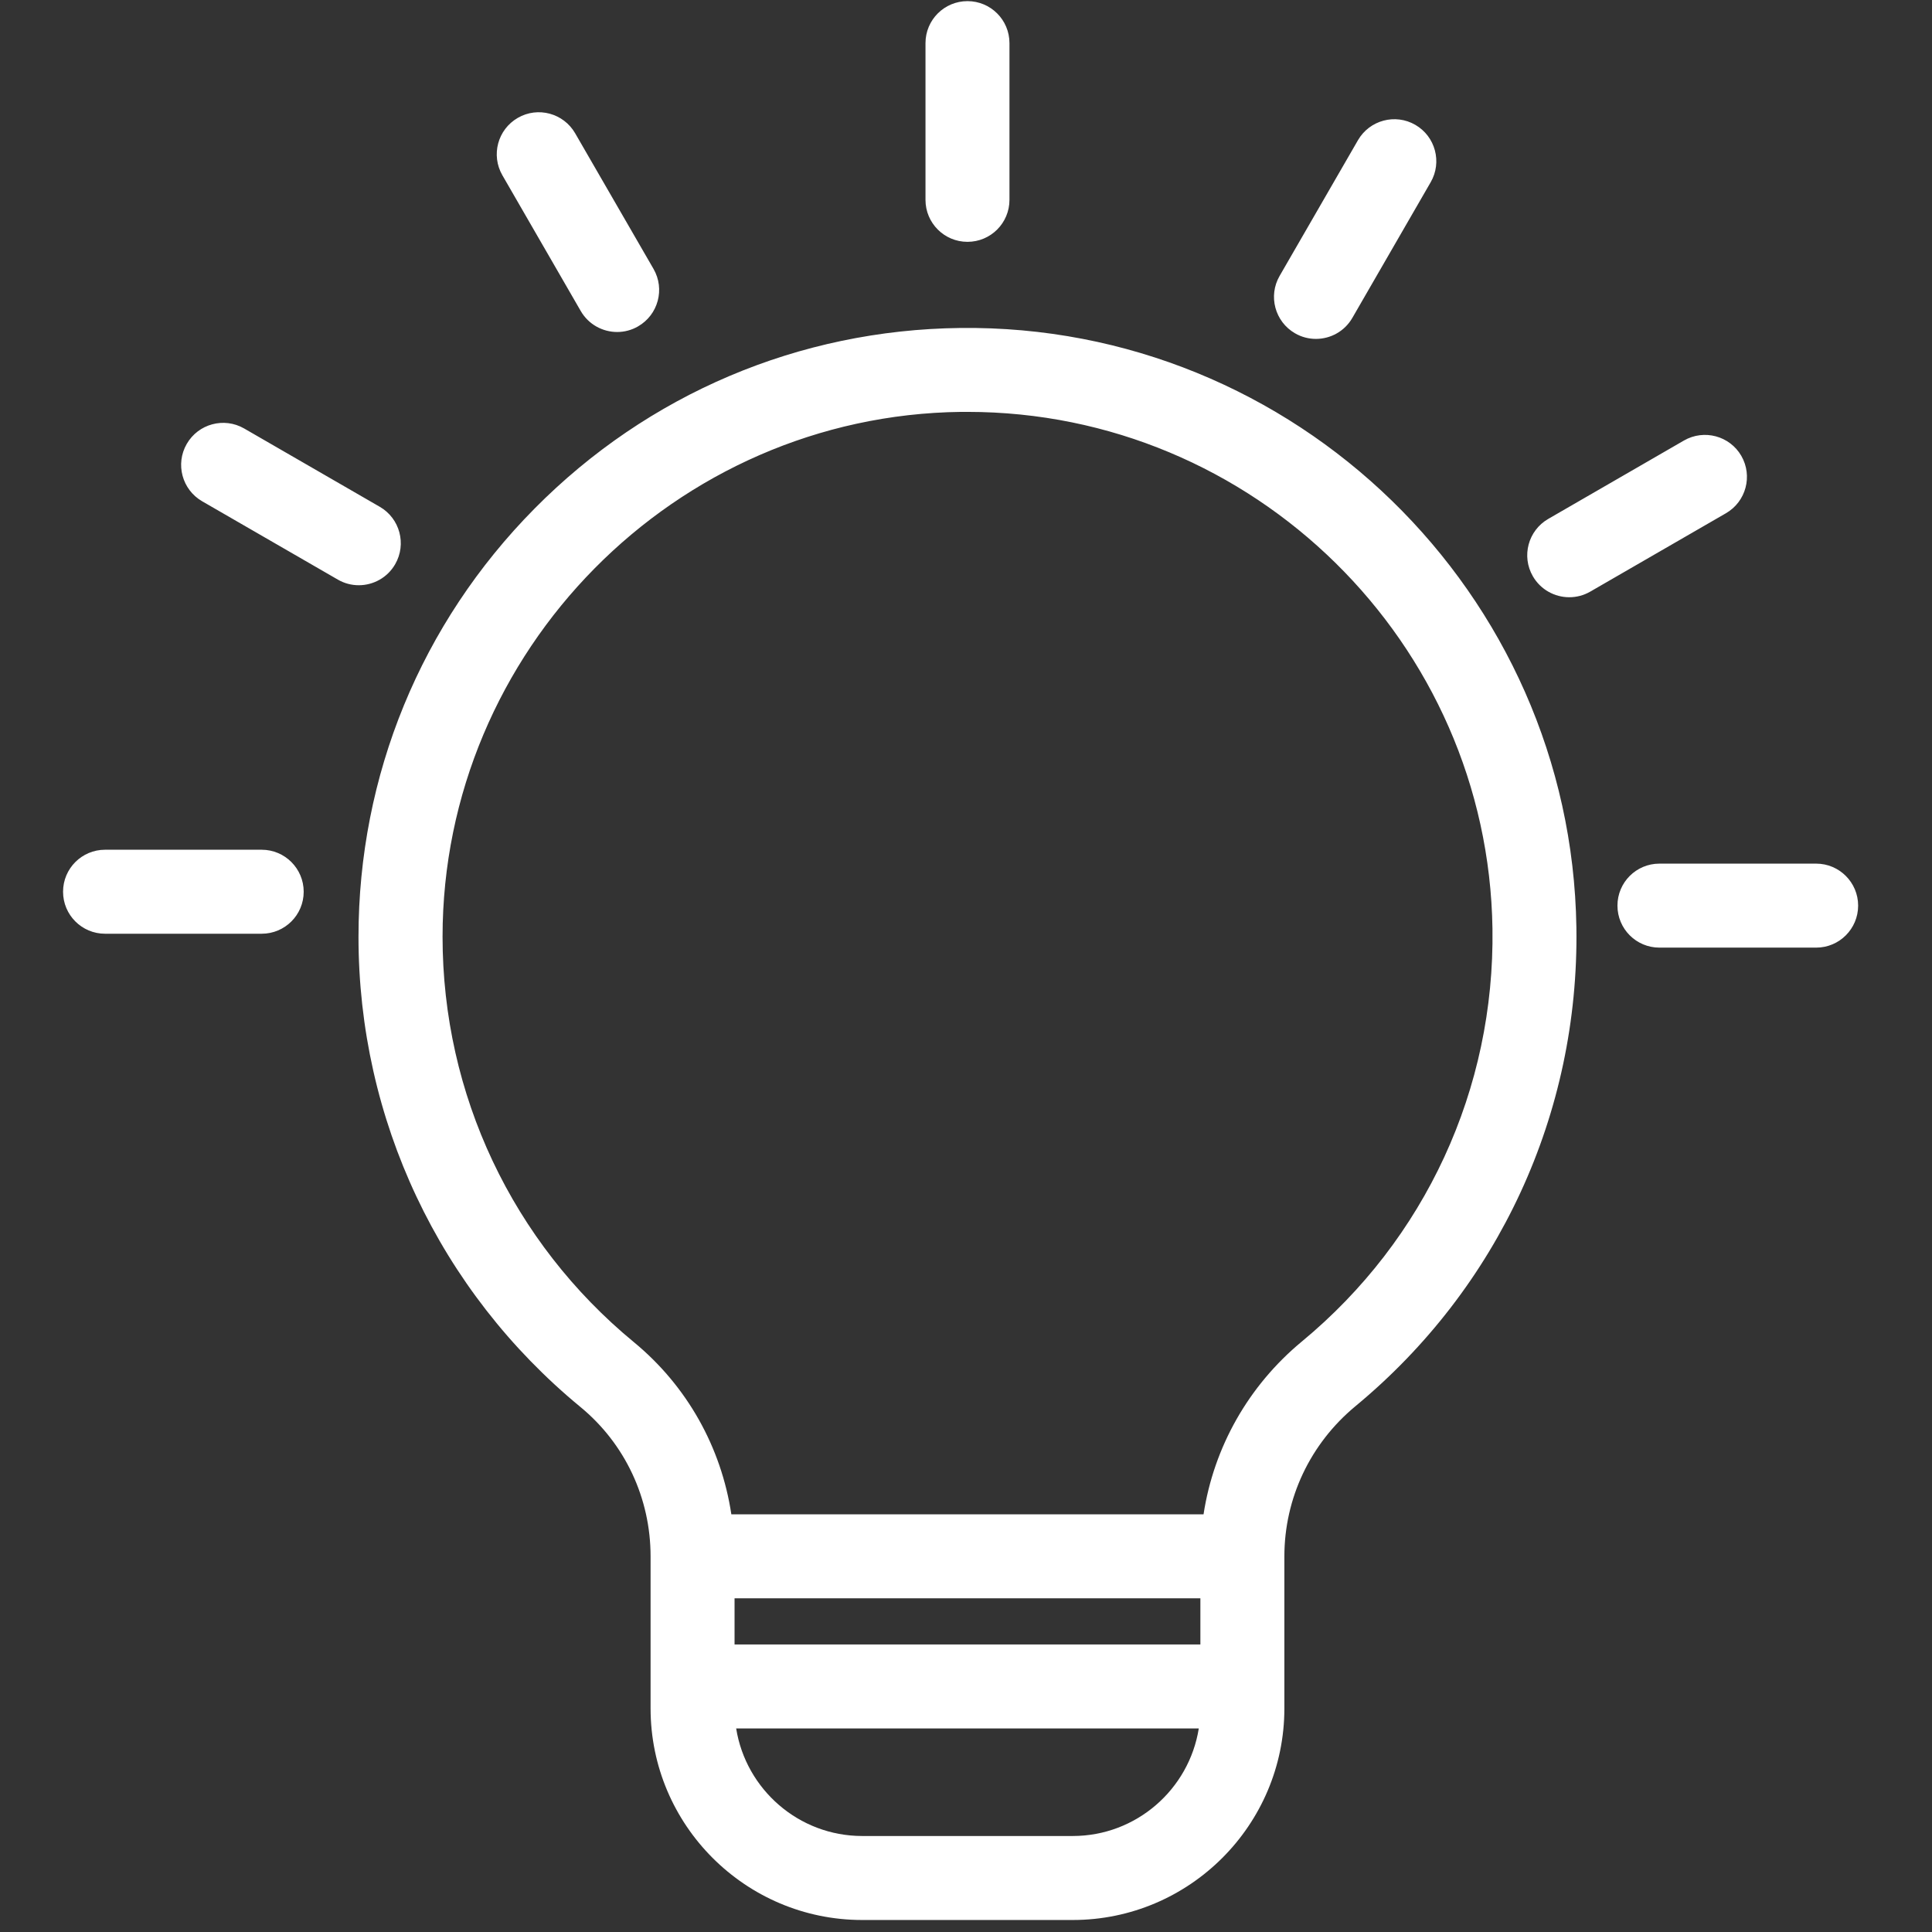 <svg xmlns="http://www.w3.org/2000/svg" xmlns:xlink="http://www.w3.org/1999/xlink" width="150" zoomAndPan="magnify" viewBox="0 0 112.5 112.5" height="150" preserveAspectRatio="xMidYMid meet" version="1.2"><rect x="0" y="0" width="112.5" height="112.5" fill="#333333" stroke="none"/><defs><clipPath id="dd607afdc4"><path d="M 3.664 0 L 108.199 0 L 108.199 112 L 3.664 112 Z M 3.664 0 "/></clipPath></defs><g id="22c8e2ba3a"><g clip-rule="nonzero" clip-path="url(#dd607afdc4)"><path style=" stroke:none;fill-rule:nonzero;fill:#ffffff;fill-opacity:1;" d="M 55.906 19.098 C 46.523 19.207 37.723 22.945 31.121 29.621 C 24.512 36.305 20.875 45.16 20.875 54.555 C 20.875 65.188 25.586 75.168 33.805 81.934 C 36.395 84.07 37.883 87.238 37.883 90.625 L 37.883 99.477 C 37.883 106.273 43.41 111.801 50.207 111.801 L 62.465 111.801 C 69.258 111.801 74.789 106.273 74.789 99.477 L 74.789 90.625 C 74.789 87.246 76.297 84.062 78.922 81.887 C 87.266 74.988 91.957 64.824 91.793 54.004 C 91.496 34.52 75.398 18.859 55.906 19.098 Z M 62.465 106.91 L 50.207 106.91 C 46.508 106.91 43.434 104.191 42.867 100.648 L 69.805 100.648 C 69.238 104.195 66.164 106.91 62.465 106.91 Z M 69.898 95.758 L 42.773 95.758 L 42.773 93.07 L 69.898 93.07 Z M 75.805 78.117 C 72.691 80.695 70.68 84.273 70.082 88.18 L 42.586 88.18 C 41.996 84.266 40.004 80.703 36.914 78.156 C 29.832 72.324 25.77 63.719 25.77 54.551 C 25.77 37.895 39.316 24.184 55.965 23.984 C 56.09 23.984 56.211 23.984 56.336 23.984 C 72.973 23.984 86.652 37.406 86.906 54.074 C 87.043 63.406 83 72.168 75.805 78.117 Z M 53.891 11.637 L 53.891 2.512 C 53.891 1.16 54.984 0.066 56.336 0.066 C 57.688 0.066 58.781 1.16 58.781 2.512 L 58.781 11.637 C 58.781 12.988 57.688 14.082 56.336 14.082 C 54.984 14.082 53.891 12.988 53.891 11.637 Z M 74.512 16.066 L 79.074 8.164 C 79.75 6.996 81.246 6.594 82.414 7.27 C 83.582 7.945 83.984 9.441 83.309 10.609 L 78.746 18.512 C 78.293 19.297 77.473 19.734 76.625 19.734 C 76.211 19.734 75.789 19.629 75.406 19.406 C 74.238 18.73 73.836 17.234 74.512 16.066 Z M 100.5 29.887 L 92.602 34.449 C 92.215 34.672 91.797 34.777 91.379 34.777 C 90.535 34.777 89.711 34.34 89.258 33.555 C 88.582 32.387 88.984 30.891 90.156 30.215 L 98.055 25.652 C 99.227 24.977 100.723 25.379 101.398 26.547 C 102.07 27.715 101.672 29.211 100.5 29.887 Z M 108.199 52.734 C 108.199 54.086 107.105 55.18 105.754 55.18 L 96.629 55.18 C 95.277 55.18 94.184 54.086 94.184 52.734 C 94.184 51.383 95.277 50.289 96.629 50.289 L 105.754 50.289 C 107.102 50.289 108.199 51.383 108.199 52.734 Z M 29.254 10.207 C 28.578 9.035 28.98 7.539 30.152 6.863 C 31.32 6.188 32.816 6.59 33.492 7.762 L 38.055 15.66 C 38.73 16.832 38.328 18.328 37.156 19.004 C 36.773 19.227 36.352 19.332 35.938 19.332 C 35.094 19.332 34.27 18.895 33.816 18.109 Z M 20.891 34.078 C 20.477 34.078 20.055 33.973 19.672 33.75 L 11.77 29.188 C 10.602 28.512 10.199 27.016 10.875 25.848 C 11.551 24.676 13.047 24.277 14.215 24.949 L 22.117 29.512 C 23.285 30.188 23.684 31.684 23.012 32.852 C 22.559 33.641 21.734 34.078 20.891 34.078 Z M 17.684 51.926 C 17.684 53.277 16.59 54.371 15.238 54.371 L 6.117 54.371 C 4.766 54.371 3.672 53.277 3.672 51.926 C 3.672 50.574 4.766 49.48 6.117 49.48 L 15.238 49.48 C 16.59 49.48 17.684 50.578 17.684 51.926 Z M 17.684 51.926 "/></g></g></svg>